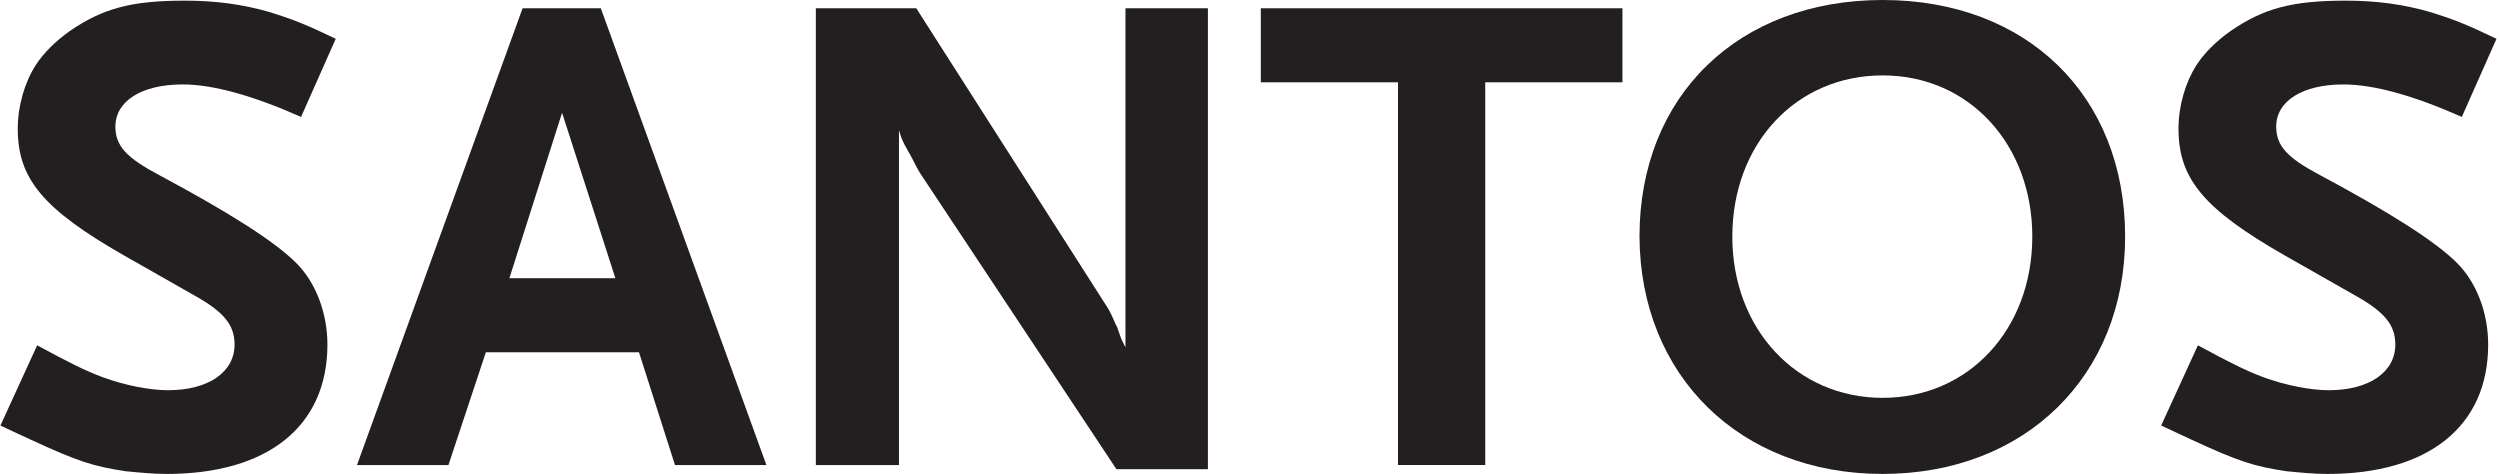 <svg width="211" height="40" viewBox="0 0 211 40" fill="none" xmlns="http://www.w3.org/2000/svg">
<g clip-path="url(#clip0_2157_2597)">
<path d="M28.337 3.272C25.764 2.039 24.71 1.633 22.84 1.044C20.441 0.345 18.164 0.055 15.592 0.055C11.088 0.055 8.692 0.699 5.884 2.622C4.656 3.498 3.663 4.493 3.021 5.488C2.083 6.947 1.499 8.931 1.499 10.863C1.499 15.069 3.602 17.633 10.443 21.546L16.408 24.937C18.922 26.338 19.797 27.446 19.797 29.079C19.797 31.414 17.581 32.934 14.186 32.934C12.665 32.934 10.562 32.533 8.631 31.826C7.11 31.243 5.942 30.662 3.137 29.143L0.036 35.913C1.148 36.438 2.025 36.85 2.553 37.087C6.587 38.953 7.873 39.364 10.62 39.773C11.73 39.881 12.903 40 14.07 40C22.605 40 27.634 35.976 27.634 29.079C27.634 26.396 26.638 23.823 25 22.195C23.188 20.38 19.329 17.929 13.425 14.773C10.675 13.314 9.74 12.322 9.74 10.686C9.74 8.522 11.962 7.127 15.412 7.127C17.982 7.127 21.318 8.058 25.41 9.868L28.337 3.272Z" fill="#231F20"/>
<path fill-rule="evenodd" clip-rule="evenodd" d="M64.685 39.248L50.709 0.699H44.105L30.129 39.251H37.848L41.007 29.729H53.929L56.97 39.251H64.688L64.685 39.248ZM51.937 23.478H42.993L47.439 9.517L51.937 23.478Z" fill="#231F20"/>
<path d="M101.947 39.599V0.699H94.989V29.314L94.641 28.62L94.292 27.626C94.228 27.507 94.112 27.275 93.938 26.863C93.761 26.451 93.589 26.164 93.529 26.045L77.334 0.699H68.857V39.251H75.873V10.976C76.047 11.626 76.166 11.858 76.399 12.322C76.459 12.377 76.573 12.667 76.863 13.134C77.275 13.961 77.566 14.486 77.682 14.654L94.228 39.602H101.947V39.599Z" fill="#231F20"/>
<path d="M136.934 6.947V0.699H106.412V6.947H117.99V39.248H125.354V6.947H136.934Z" fill="#231F20"/>
<path fill-rule="evenodd" clip-rule="evenodd" d="M179.361 19.968C179.361 8.058 171.059 0 158.897 0C146.736 0 138.373 8.058 138.373 19.968C138.431 31.713 146.85 40 158.897 40C170.945 40 179.361 31.71 179.361 19.968ZM171.526 19.968C171.526 27.802 166.146 33.578 158.897 33.578C151.649 33.578 146.208 27.802 146.208 19.968C146.208 12.134 151.588 6.364 158.897 6.364C166.206 6.364 171.526 12.203 171.526 19.968Z" fill="#231F20"/>
<path d="M210.702 3.272C208.132 2.039 207.076 1.633 205.208 1.044C202.807 0.345 200.533 0.055 197.954 0.055C193.453 0.055 191.058 0.699 188.252 2.622C187.021 3.498 186.028 4.493 185.386 5.488C184.451 6.947 183.865 8.931 183.865 10.863C183.865 15.069 185.967 17.633 192.809 21.546L198.776 24.937C201.288 26.338 202.165 27.446 202.165 29.079C202.165 31.414 199.944 32.934 196.549 32.934C195.03 32.934 192.925 32.533 190.994 31.826C189.481 31.243 188.308 30.662 185.503 29.143L182.404 35.913C183.516 36.438 184.39 36.85 184.916 37.087C188.95 38.953 190.239 39.364 192.989 39.773C194.098 39.881 195.268 40 196.436 40C204.973 40 210.002 35.976 210.002 29.079C210.002 26.396 209.009 23.823 207.372 22.195C205.56 20.38 201.698 17.929 195.797 14.773C193.047 13.314 192.112 12.322 192.112 10.686C192.112 8.522 194.333 7.127 197.783 7.127C200.353 7.127 203.689 8.058 207.778 9.868L210.705 3.272H210.702Z" fill="#231F20"/>
</g>
<defs>
<clipPath id="clip0_2157_2597">
<rect width="210.667" height="40" fill="white" transform="translate(0.036)"/>
</clipPath>
</defs>
</svg>
